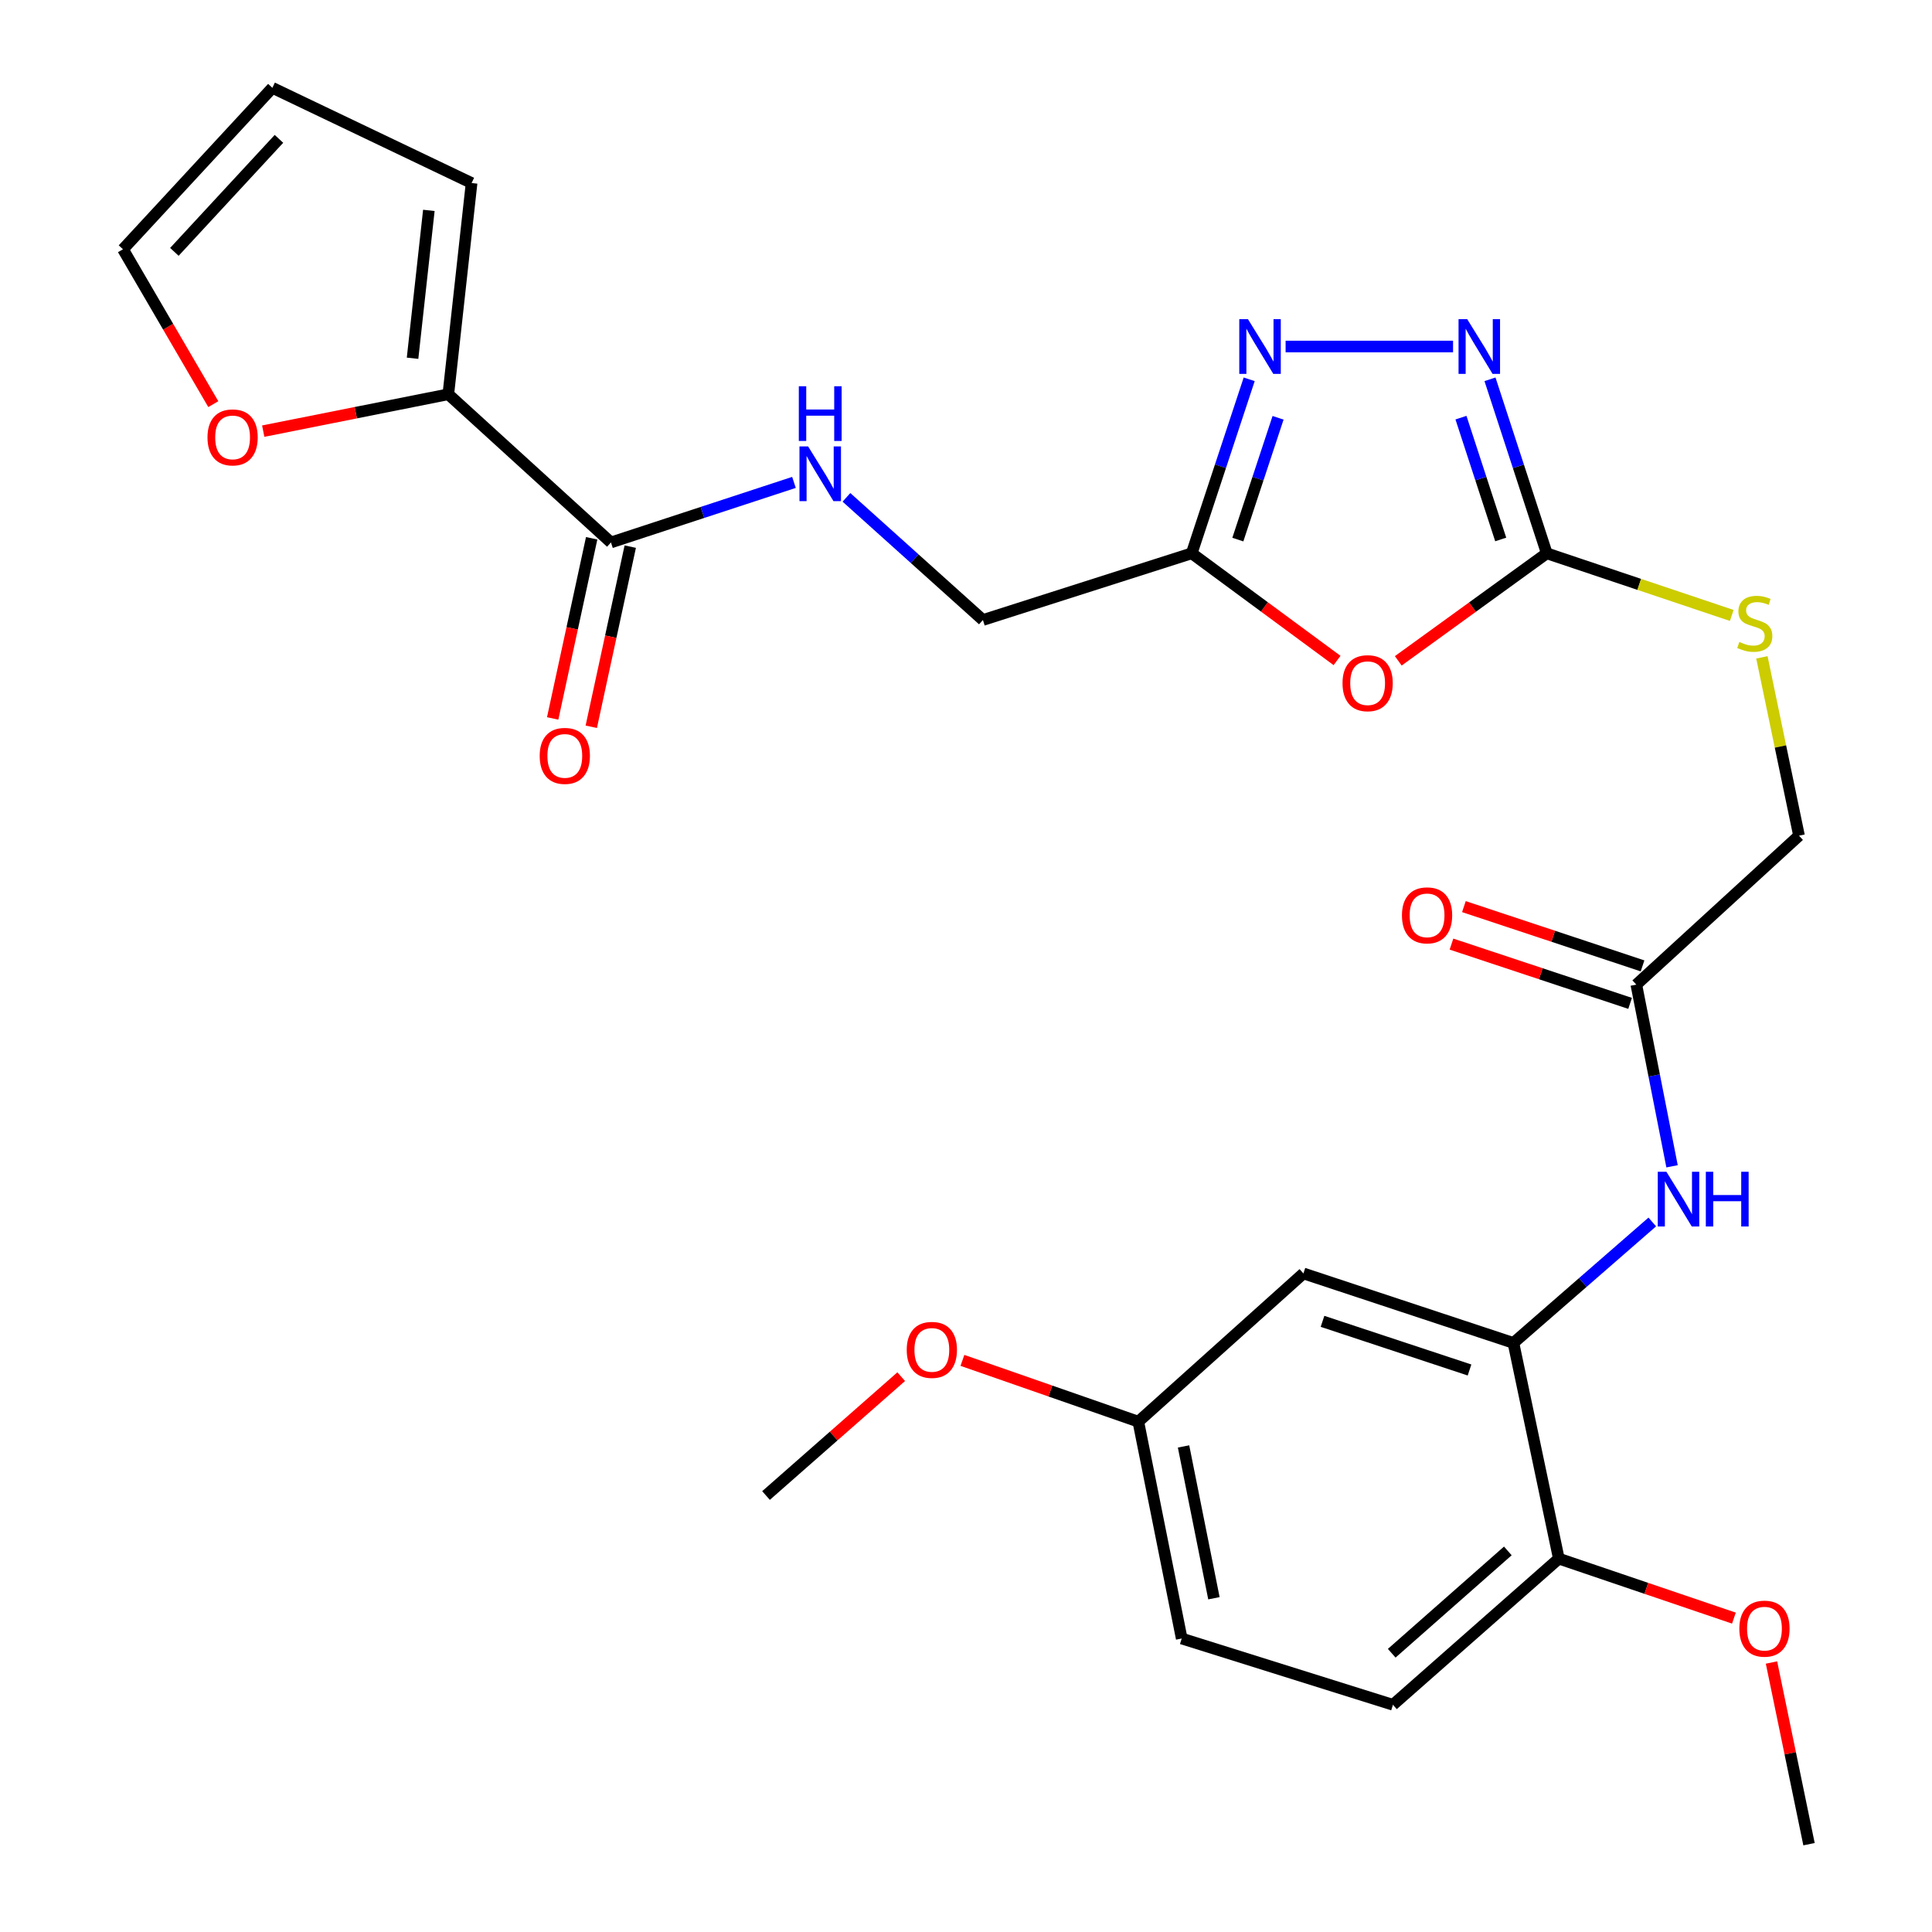 <?xml version='1.0' encoding='iso-8859-1'?>
<svg version='1.1' baseProfile='full'
              xmlns='http://www.w3.org/2000/svg'
                      xmlns:rdkit='http://www.rdkit.org/xml'
                      xmlns:xlink='http://www.w3.org/1999/xlink'
                  xml:space='preserve'
width='1000px' height='1000px' viewBox='0 0 1000 1000'>
<!-- END OF HEADER -->
<rect style='opacity:1.0;fill:#FFFFFF;stroke:none' width='1000' height='1000' x='0' y='0'> </rect>
<path class='bond-0' d='M 723.746,342.048 L 762.177,314.221' style='fill:none;fill-rule:evenodd;stroke:#FF0000;stroke-width:6px;stroke-linecap:butt;stroke-linejoin:miter;stroke-opacity:1' />
<path class='bond-0' d='M 762.177,314.221 L 800.608,286.393' style='fill:none;fill-rule:evenodd;stroke:#000000;stroke-width:6px;stroke-linecap:butt;stroke-linejoin:miter;stroke-opacity:1' />
<path class='bond-3' d='M 692.056,341.863 L 654.443,314.128' style='fill:none;fill-rule:evenodd;stroke:#FF0000;stroke-width:6px;stroke-linecap:butt;stroke-linejoin:miter;stroke-opacity:1' />
<path class='bond-3' d='M 654.443,314.128 L 616.83,286.393' style='fill:none;fill-rule:evenodd;stroke:#000000;stroke-width:6px;stroke-linecap:butt;stroke-linejoin:miter;stroke-opacity:1' />
<path class='bond-1' d='M 800.608,286.393 L 785.914,241.359' style='fill:none;fill-rule:evenodd;stroke:#000000;stroke-width:6px;stroke-linecap:butt;stroke-linejoin:miter;stroke-opacity:1' />
<path class='bond-1' d='M 785.914,241.359 L 771.219,196.326' style='fill:none;fill-rule:evenodd;stroke:#0000FF;stroke-width:6px;stroke-linecap:butt;stroke-linejoin:miter;stroke-opacity:1' />
<path class='bond-1' d='M 776.769,279.223 L 766.483,247.699' style='fill:none;fill-rule:evenodd;stroke:#000000;stroke-width:6px;stroke-linecap:butt;stroke-linejoin:miter;stroke-opacity:1' />
<path class='bond-1' d='M 766.483,247.699 L 756.197,216.176' style='fill:none;fill-rule:evenodd;stroke:#0000FF;stroke-width:6px;stroke-linecap:butt;stroke-linejoin:miter;stroke-opacity:1' />
<path class='bond-12' d='M 800.608,286.393 L 848.481,302.474' style='fill:none;fill-rule:evenodd;stroke:#000000;stroke-width:6px;stroke-linecap:butt;stroke-linejoin:miter;stroke-opacity:1' />
<path class='bond-12' d='M 848.481,302.474 L 896.355,318.554' style='fill:none;fill-rule:evenodd;stroke:#CCCC00;stroke-width:6px;stroke-linecap:butt;stroke-linejoin:miter;stroke-opacity:1' />
<path class='bond-28' d='M 752.103,179.351 L 665.427,179.351' style='fill:none;fill-rule:evenodd;stroke:#0000FF;stroke-width:6px;stroke-linecap:butt;stroke-linejoin:miter;stroke-opacity:1' />
<path class='bond-2' d='M 646.58,196.329 L 631.705,241.361' style='fill:none;fill-rule:evenodd;stroke:#0000FF;stroke-width:6px;stroke-linecap:butt;stroke-linejoin:miter;stroke-opacity:1' />
<path class='bond-2' d='M 631.705,241.361 L 616.83,286.393' style='fill:none;fill-rule:evenodd;stroke:#000000;stroke-width:6px;stroke-linecap:butt;stroke-linejoin:miter;stroke-opacity:1' />
<path class='bond-2' d='M 661.525,216.249 L 651.112,247.772' style='fill:none;fill-rule:evenodd;stroke:#0000FF;stroke-width:6px;stroke-linecap:butt;stroke-linejoin:miter;stroke-opacity:1' />
<path class='bond-2' d='M 651.112,247.772 L 640.7,279.294' style='fill:none;fill-rule:evenodd;stroke:#000000;stroke-width:6px;stroke-linecap:butt;stroke-linejoin:miter;stroke-opacity:1' />
<path class='bond-17' d='M 616.83,286.393 L 508.755,320.912' style='fill:none;fill-rule:evenodd;stroke:#000000;stroke-width:6px;stroke-linecap:butt;stroke-linejoin:miter;stroke-opacity:1' />
<path class='bond-4' d='M 316.233,280.772 L 363.595,265.231' style='fill:none;fill-rule:evenodd;stroke:#000000;stroke-width:6px;stroke-linecap:butt;stroke-linejoin:miter;stroke-opacity:1' />
<path class='bond-4' d='M 363.595,265.231 L 410.957,249.691' style='fill:none;fill-rule:evenodd;stroke:#0000FF;stroke-width:6px;stroke-linecap:butt;stroke-linejoin:miter;stroke-opacity:1' />
<path class='bond-6' d='M 316.233,280.772 L 232.049,204.07' style='fill:none;fill-rule:evenodd;stroke:#000000;stroke-width:6px;stroke-linecap:butt;stroke-linejoin:miter;stroke-opacity:1' />
<path class='bond-15' d='M 306.245,278.611 L 296.155,325.235' style='fill:none;fill-rule:evenodd;stroke:#000000;stroke-width:6px;stroke-linecap:butt;stroke-linejoin:miter;stroke-opacity:1' />
<path class='bond-15' d='M 296.155,325.235 L 286.065,371.859' style='fill:none;fill-rule:evenodd;stroke:#FF0000;stroke-width:6px;stroke-linecap:butt;stroke-linejoin:miter;stroke-opacity:1' />
<path class='bond-15' d='M 326.221,282.934 L 316.131,329.558' style='fill:none;fill-rule:evenodd;stroke:#000000;stroke-width:6px;stroke-linecap:butt;stroke-linejoin:miter;stroke-opacity:1' />
<path class='bond-15' d='M 316.131,329.558 L 306.041,376.182' style='fill:none;fill-rule:evenodd;stroke:#FF0000;stroke-width:6px;stroke-linecap:butt;stroke-linejoin:miter;stroke-opacity:1' />
<path class='bond-5' d='M 783.349,695.099 L 819.285,663.795' style='fill:none;fill-rule:evenodd;stroke:#000000;stroke-width:6px;stroke-linecap:butt;stroke-linejoin:miter;stroke-opacity:1' />
<path class='bond-5' d='M 819.285,663.795 L 855.221,632.491' style='fill:none;fill-rule:evenodd;stroke:#0000FF;stroke-width:6px;stroke-linecap:butt;stroke-linejoin:miter;stroke-opacity:1' />
<path class='bond-10' d='M 783.349,695.099 L 674.649,659.127' style='fill:none;fill-rule:evenodd;stroke:#000000;stroke-width:6px;stroke-linecap:butt;stroke-linejoin:miter;stroke-opacity:1' />
<path class='bond-10' d='M 760.622,709.107 L 684.532,683.926' style='fill:none;fill-rule:evenodd;stroke:#000000;stroke-width:6px;stroke-linecap:butt;stroke-linejoin:miter;stroke-opacity:1' />
<path class='bond-13' d='M 783.349,695.099 L 806.842,806.74' style='fill:none;fill-rule:evenodd;stroke:#000000;stroke-width:6px;stroke-linecap:butt;stroke-linejoin:miter;stroke-opacity:1' />
<path class='bond-11' d='M 232.049,204.07 L 184.146,213.614' style='fill:none;fill-rule:evenodd;stroke:#000000;stroke-width:6px;stroke-linecap:butt;stroke-linejoin:miter;stroke-opacity:1' />
<path class='bond-11' d='M 184.146,213.614 L 136.243,223.157' style='fill:none;fill-rule:evenodd;stroke:#FF0000;stroke-width:6px;stroke-linecap:butt;stroke-linejoin:miter;stroke-opacity:1' />
<path class='bond-14' d='M 232.049,204.07 L 244.096,94.734' style='fill:none;fill-rule:evenodd;stroke:#000000;stroke-width:6px;stroke-linecap:butt;stroke-linejoin:miter;stroke-opacity:1' />
<path class='bond-14' d='M 213.54,185.431 L 221.973,108.896' style='fill:none;fill-rule:evenodd;stroke:#000000;stroke-width:6px;stroke-linecap:butt;stroke-linejoin:miter;stroke-opacity:1' />
<path class='bond-7' d='M 865.453,603.679 L 856.205,556.66' style='fill:none;fill-rule:evenodd;stroke:#0000FF;stroke-width:6px;stroke-linecap:butt;stroke-linejoin:miter;stroke-opacity:1' />
<path class='bond-7' d='M 856.205,556.66 L 846.958,509.64' style='fill:none;fill-rule:evenodd;stroke:#000000;stroke-width:6px;stroke-linecap:butt;stroke-linejoin:miter;stroke-opacity:1' />
<path class='bond-8' d='M 846.958,509.64 L 931.166,432.541' style='fill:none;fill-rule:evenodd;stroke:#000000;stroke-width:6px;stroke-linecap:butt;stroke-linejoin:miter;stroke-opacity:1' />
<path class='bond-19' d='M 850.177,499.941 L 803.946,484.602' style='fill:none;fill-rule:evenodd;stroke:#000000;stroke-width:6px;stroke-linecap:butt;stroke-linejoin:miter;stroke-opacity:1' />
<path class='bond-19' d='M 803.946,484.602 L 757.716,469.263' style='fill:none;fill-rule:evenodd;stroke:#FF0000;stroke-width:6px;stroke-linecap:butt;stroke-linejoin:miter;stroke-opacity:1' />
<path class='bond-19' d='M 843.74,519.34 L 797.51,504.001' style='fill:none;fill-rule:evenodd;stroke:#000000;stroke-width:6px;stroke-linecap:butt;stroke-linejoin:miter;stroke-opacity:1' />
<path class='bond-19' d='M 797.51,504.001 L 751.279,488.662' style='fill:none;fill-rule:evenodd;stroke:#FF0000;stroke-width:6px;stroke-linecap:butt;stroke-linejoin:miter;stroke-opacity:1' />
<path class='bond-9' d='M 438.118,257.428 L 473.436,289.17' style='fill:none;fill-rule:evenodd;stroke:#0000FF;stroke-width:6px;stroke-linecap:butt;stroke-linejoin:miter;stroke-opacity:1' />
<path class='bond-9' d='M 473.436,289.17 L 508.755,320.912' style='fill:none;fill-rule:evenodd;stroke:#000000;stroke-width:6px;stroke-linecap:butt;stroke-linejoin:miter;stroke-opacity:1' />
<path class='bond-22' d='M 674.649,659.127 L 589.192,735.851' style='fill:none;fill-rule:evenodd;stroke:#000000;stroke-width:6px;stroke-linecap:butt;stroke-linejoin:miter;stroke-opacity:1' />
<path class='bond-16' d='M 110.403,209.179 L 87.029,169.102' style='fill:none;fill-rule:evenodd;stroke:#FF0000;stroke-width:6px;stroke-linecap:butt;stroke-linejoin:miter;stroke-opacity:1' />
<path class='bond-16' d='M 87.029,169.102 L 63.656,129.026' style='fill:none;fill-rule:evenodd;stroke:#000000;stroke-width:6px;stroke-linecap:butt;stroke-linejoin:miter;stroke-opacity:1' />
<path class='bond-21' d='M 911.956,340.246 L 921.561,386.394' style='fill:none;fill-rule:evenodd;stroke:#CCCC00;stroke-width:6px;stroke-linecap:butt;stroke-linejoin:miter;stroke-opacity:1' />
<path class='bond-21' d='M 921.561,386.394 L 931.166,432.541' style='fill:none;fill-rule:evenodd;stroke:#000000;stroke-width:6px;stroke-linecap:butt;stroke-linejoin:miter;stroke-opacity:1' />
<path class='bond-20' d='M 806.842,806.74 L 720.988,882.397' style='fill:none;fill-rule:evenodd;stroke:#000000;stroke-width:6px;stroke-linecap:butt;stroke-linejoin:miter;stroke-opacity:1' />
<path class='bond-20' d='M 780.451,802.754 L 720.353,855.714' style='fill:none;fill-rule:evenodd;stroke:#000000;stroke-width:6px;stroke-linecap:butt;stroke-linejoin:miter;stroke-opacity:1' />
<path class='bond-24' d='M 806.842,806.74 L 852.157,822.136' style='fill:none;fill-rule:evenodd;stroke:#000000;stroke-width:6px;stroke-linecap:butt;stroke-linejoin:miter;stroke-opacity:1' />
<path class='bond-24' d='M 852.157,822.136 L 897.472,837.533' style='fill:none;fill-rule:evenodd;stroke:#FF0000;stroke-width:6px;stroke-linecap:butt;stroke-linejoin:miter;stroke-opacity:1' />
<path class='bond-18' d='M 244.096,94.734 L 140.983,45.455' style='fill:none;fill-rule:evenodd;stroke:#000000;stroke-width:6px;stroke-linecap:butt;stroke-linejoin:miter;stroke-opacity:1' />
<path class='bond-29' d='M 63.656,129.026 L 140.983,45.455' style='fill:none;fill-rule:evenodd;stroke:#000000;stroke-width:6px;stroke-linecap:butt;stroke-linejoin:miter;stroke-opacity:1' />
<path class='bond-29' d='M 90.257,130.371 L 144.386,71.871' style='fill:none;fill-rule:evenodd;stroke:#000000;stroke-width:6px;stroke-linecap:butt;stroke-linejoin:miter;stroke-opacity:1' />
<path class='bond-23' d='M 720.988,882.397 L 611.652,848.094' style='fill:none;fill-rule:evenodd;stroke:#000000;stroke-width:6px;stroke-linecap:butt;stroke-linejoin:miter;stroke-opacity:1' />
<path class='bond-25' d='M 589.192,735.851 L 543.671,719.992' style='fill:none;fill-rule:evenodd;stroke:#000000;stroke-width:6px;stroke-linecap:butt;stroke-linejoin:miter;stroke-opacity:1' />
<path class='bond-25' d='M 543.671,719.992 L 498.15,704.133' style='fill:none;fill-rule:evenodd;stroke:#FF0000;stroke-width:6px;stroke-linecap:butt;stroke-linejoin:miter;stroke-opacity:1' />
<path class='bond-30' d='M 589.192,735.851 L 611.652,848.094' style='fill:none;fill-rule:evenodd;stroke:#000000;stroke-width:6px;stroke-linecap:butt;stroke-linejoin:miter;stroke-opacity:1' />
<path class='bond-30' d='M 612.603,748.677 L 628.325,827.247' style='fill:none;fill-rule:evenodd;stroke:#000000;stroke-width:6px;stroke-linecap:butt;stroke-linejoin:miter;stroke-opacity:1' />
<path class='bond-26' d='M 916.92,860.515 L 926.632,907.53' style='fill:none;fill-rule:evenodd;stroke:#FF0000;stroke-width:6px;stroke-linecap:butt;stroke-linejoin:miter;stroke-opacity:1' />
<path class='bond-26' d='M 926.632,907.53 L 936.344,954.545' style='fill:none;fill-rule:evenodd;stroke:#000000;stroke-width:6px;stroke-linecap:butt;stroke-linejoin:miter;stroke-opacity:1' />
<path class='bond-27' d='M 466.463,712.561 L 431.476,743.322' style='fill:none;fill-rule:evenodd;stroke:#FF0000;stroke-width:6px;stroke-linecap:butt;stroke-linejoin:miter;stroke-opacity:1' />
<path class='bond-27' d='M 431.476,743.322 L 396.489,774.083' style='fill:none;fill-rule:evenodd;stroke:#000000;stroke-width:6px;stroke-linecap:butt;stroke-linejoin:miter;stroke-opacity:1' />
<path  class='atom-0' d='M 694.884 353.614
Q 694.884 346.814, 698.244 343.014
Q 701.604 339.214, 707.884 339.214
Q 714.164 339.214, 717.524 343.014
Q 720.884 346.814, 720.884 353.614
Q 720.884 360.494, 717.484 364.414
Q 714.084 368.294, 707.884 368.294
Q 701.644 368.294, 698.244 364.414
Q 694.884 360.534, 694.884 353.614
M 707.884 365.094
Q 712.204 365.094, 714.524 362.214
Q 716.884 359.294, 716.884 353.614
Q 716.884 348.054, 714.524 345.254
Q 712.204 342.414, 707.884 342.414
Q 703.564 342.414, 701.204 345.214
Q 698.884 348.014, 698.884 353.614
Q 698.884 359.334, 701.204 362.214
Q 703.564 365.094, 707.884 365.094
' fill='#FF0000'/>
<path  class='atom-2' d='M 759.42 165.191
L 768.7 180.191
Q 769.62 181.671, 771.1 184.351
Q 772.58 187.031, 772.66 187.191
L 772.66 165.191
L 776.42 165.191
L 776.42 193.511
L 772.54 193.511
L 762.58 177.111
Q 761.42 175.191, 760.18 172.991
Q 758.98 170.791, 758.62 170.111
L 758.62 193.511
L 754.94 193.511
L 754.94 165.191
L 759.42 165.191
' fill='#0000FF'/>
<path  class='atom-3' d='M 645.929 165.191
L 655.209 180.191
Q 656.129 181.671, 657.609 184.351
Q 659.089 187.031, 659.169 187.191
L 659.169 165.191
L 662.929 165.191
L 662.929 193.511
L 659.049 193.511
L 649.089 177.111
Q 647.929 175.191, 646.689 172.991
Q 645.489 170.791, 645.129 170.111
L 645.129 193.511
L 641.449 193.511
L 641.449 165.191
L 645.929 165.191
' fill='#0000FF'/>
<path  class='atom-8' d='M 862.534 606.508
L 871.814 621.508
Q 872.734 622.988, 874.214 625.668
Q 875.694 628.348, 875.774 628.508
L 875.774 606.508
L 879.534 606.508
L 879.534 634.828
L 875.654 634.828
L 865.694 618.428
Q 864.534 616.508, 863.294 614.308
Q 862.094 612.108, 861.734 611.428
L 861.734 634.828
L 858.054 634.828
L 858.054 606.508
L 862.534 606.508
' fill='#0000FF'/>
<path  class='atom-8' d='M 882.934 606.508
L 886.774 606.508
L 886.774 618.548
L 901.254 618.548
L 901.254 606.508
L 905.094 606.508
L 905.094 634.828
L 901.254 634.828
L 901.254 621.748
L 886.774 621.748
L 886.774 634.828
L 882.934 634.828
L 882.934 606.508
' fill='#0000FF'/>
<path  class='atom-10' d='M 418.287 231.072
L 427.567 246.072
Q 428.487 247.552, 429.967 250.232
Q 431.447 252.912, 431.527 253.072
L 431.527 231.072
L 435.287 231.072
L 435.287 259.392
L 431.407 259.392
L 421.447 242.992
Q 420.287 241.072, 419.047 238.872
Q 417.847 236.672, 417.487 235.992
L 417.487 259.392
L 413.807 259.392
L 413.807 231.072
L 418.287 231.072
' fill='#0000FF'/>
<path  class='atom-10' d='M 413.467 199.92
L 417.307 199.92
L 417.307 211.96
L 431.787 211.96
L 431.787 199.92
L 435.627 199.92
L 435.627 228.24
L 431.787 228.24
L 431.787 215.16
L 417.307 215.16
L 417.307 228.24
L 413.467 228.24
L 413.467 199.92
' fill='#0000FF'/>
<path  class='atom-12' d='M 107.396 226.394
Q 107.396 219.594, 110.756 215.794
Q 114.116 211.994, 120.396 211.994
Q 126.676 211.994, 130.036 215.794
Q 133.396 219.594, 133.396 226.394
Q 133.396 233.274, 129.996 237.194
Q 126.596 241.074, 120.396 241.074
Q 114.156 241.074, 110.756 237.194
Q 107.396 233.314, 107.396 226.394
M 120.396 237.874
Q 124.716 237.874, 127.036 234.994
Q 129.396 232.074, 129.396 226.394
Q 129.396 220.834, 127.036 218.034
Q 124.716 215.194, 120.396 215.194
Q 116.076 215.194, 113.716 217.994
Q 111.396 220.794, 111.396 226.394
Q 111.396 232.114, 113.716 234.994
Q 116.076 237.874, 120.396 237.874
' fill='#FF0000'/>
<path  class='atom-13' d='M 900.274 332.278
Q 900.594 332.398, 901.914 332.958
Q 903.234 333.518, 904.674 333.878
Q 906.154 334.198, 907.594 334.198
Q 910.274 334.198, 911.834 332.918
Q 913.394 331.598, 913.394 329.318
Q 913.394 327.758, 912.594 326.798
Q 911.834 325.838, 910.634 325.318
Q 909.434 324.798, 907.434 324.198
Q 904.914 323.438, 903.394 322.718
Q 901.914 321.998, 900.834 320.478
Q 899.794 318.958, 899.794 316.398
Q 899.794 312.838, 902.194 310.638
Q 904.634 308.438, 909.434 308.438
Q 912.714 308.438, 916.434 309.998
L 915.514 313.078
Q 912.114 311.678, 909.554 311.678
Q 906.794 311.678, 905.274 312.838
Q 903.754 313.958, 903.794 315.918
Q 903.794 317.438, 904.554 318.358
Q 905.354 319.278, 906.474 319.798
Q 907.634 320.318, 909.554 320.918
Q 912.114 321.718, 913.634 322.518
Q 915.154 323.318, 916.234 324.958
Q 917.354 326.558, 917.354 329.318
Q 917.354 333.238, 914.714 335.358
Q 912.114 337.438, 907.754 337.438
Q 905.234 337.438, 903.314 336.878
Q 901.434 336.358, 899.194 335.438
L 900.274 332.278
' fill='#CCCC00'/>
<path  class='atom-16' d='M 279.343 391.244
Q 279.343 384.444, 282.703 380.644
Q 286.063 376.844, 292.343 376.844
Q 298.623 376.844, 301.983 380.644
Q 305.343 384.444, 305.343 391.244
Q 305.343 398.124, 301.943 402.044
Q 298.543 405.924, 292.343 405.924
Q 286.103 405.924, 282.703 402.044
Q 279.343 398.164, 279.343 391.244
M 292.343 402.724
Q 296.663 402.724, 298.983 399.844
Q 301.343 396.924, 301.343 391.244
Q 301.343 385.684, 298.983 382.884
Q 296.663 380.044, 292.343 380.044
Q 288.023 380.044, 285.663 382.844
Q 283.343 385.644, 283.343 391.244
Q 283.343 396.964, 285.663 399.844
Q 288.023 402.724, 292.343 402.724
' fill='#FF0000'/>
<path  class='atom-20' d='M 725.645 473.782
Q 725.645 466.982, 729.005 463.182
Q 732.365 459.382, 738.645 459.382
Q 744.925 459.382, 748.285 463.182
Q 751.645 466.982, 751.645 473.782
Q 751.645 480.662, 748.245 484.582
Q 744.845 488.462, 738.645 488.462
Q 732.405 488.462, 729.005 484.582
Q 725.645 480.702, 725.645 473.782
M 738.645 485.262
Q 742.965 485.262, 745.285 482.382
Q 747.645 479.462, 747.645 473.782
Q 747.645 468.222, 745.285 465.422
Q 742.965 462.582, 738.645 462.582
Q 734.325 462.582, 731.965 465.382
Q 729.645 468.182, 729.645 473.782
Q 729.645 479.502, 731.965 482.382
Q 734.325 485.262, 738.645 485.262
' fill='#FF0000'/>
<path  class='atom-25' d='M 900.282 842.985
Q 900.282 836.185, 903.642 832.385
Q 907.002 828.585, 913.282 828.585
Q 919.562 828.585, 922.922 832.385
Q 926.282 836.185, 926.282 842.985
Q 926.282 849.865, 922.882 853.785
Q 919.482 857.665, 913.282 857.665
Q 907.042 857.665, 903.642 853.785
Q 900.282 849.905, 900.282 842.985
M 913.282 854.465
Q 917.602 854.465, 919.922 851.585
Q 922.282 848.665, 922.282 842.985
Q 922.282 837.425, 919.922 834.625
Q 917.602 831.785, 913.282 831.785
Q 908.962 831.785, 906.602 834.585
Q 904.282 837.385, 904.282 842.985
Q 904.282 848.705, 906.602 851.585
Q 908.962 854.465, 913.282 854.465
' fill='#FF0000'/>
<path  class='atom-26' d='M 469.321 698.699
Q 469.321 691.899, 472.681 688.099
Q 476.041 684.299, 482.321 684.299
Q 488.601 684.299, 491.961 688.099
Q 495.321 691.899, 495.321 698.699
Q 495.321 705.579, 491.921 709.499
Q 488.521 713.379, 482.321 713.379
Q 476.081 713.379, 472.681 709.499
Q 469.321 705.619, 469.321 698.699
M 482.321 710.179
Q 486.641 710.179, 488.961 707.299
Q 491.321 704.379, 491.321 698.699
Q 491.321 693.139, 488.961 690.339
Q 486.641 687.499, 482.321 687.499
Q 478.001 687.499, 475.641 690.299
Q 473.321 693.099, 473.321 698.699
Q 473.321 704.419, 475.641 707.299
Q 478.001 710.179, 482.321 710.179
' fill='#FF0000'/>
</svg>
